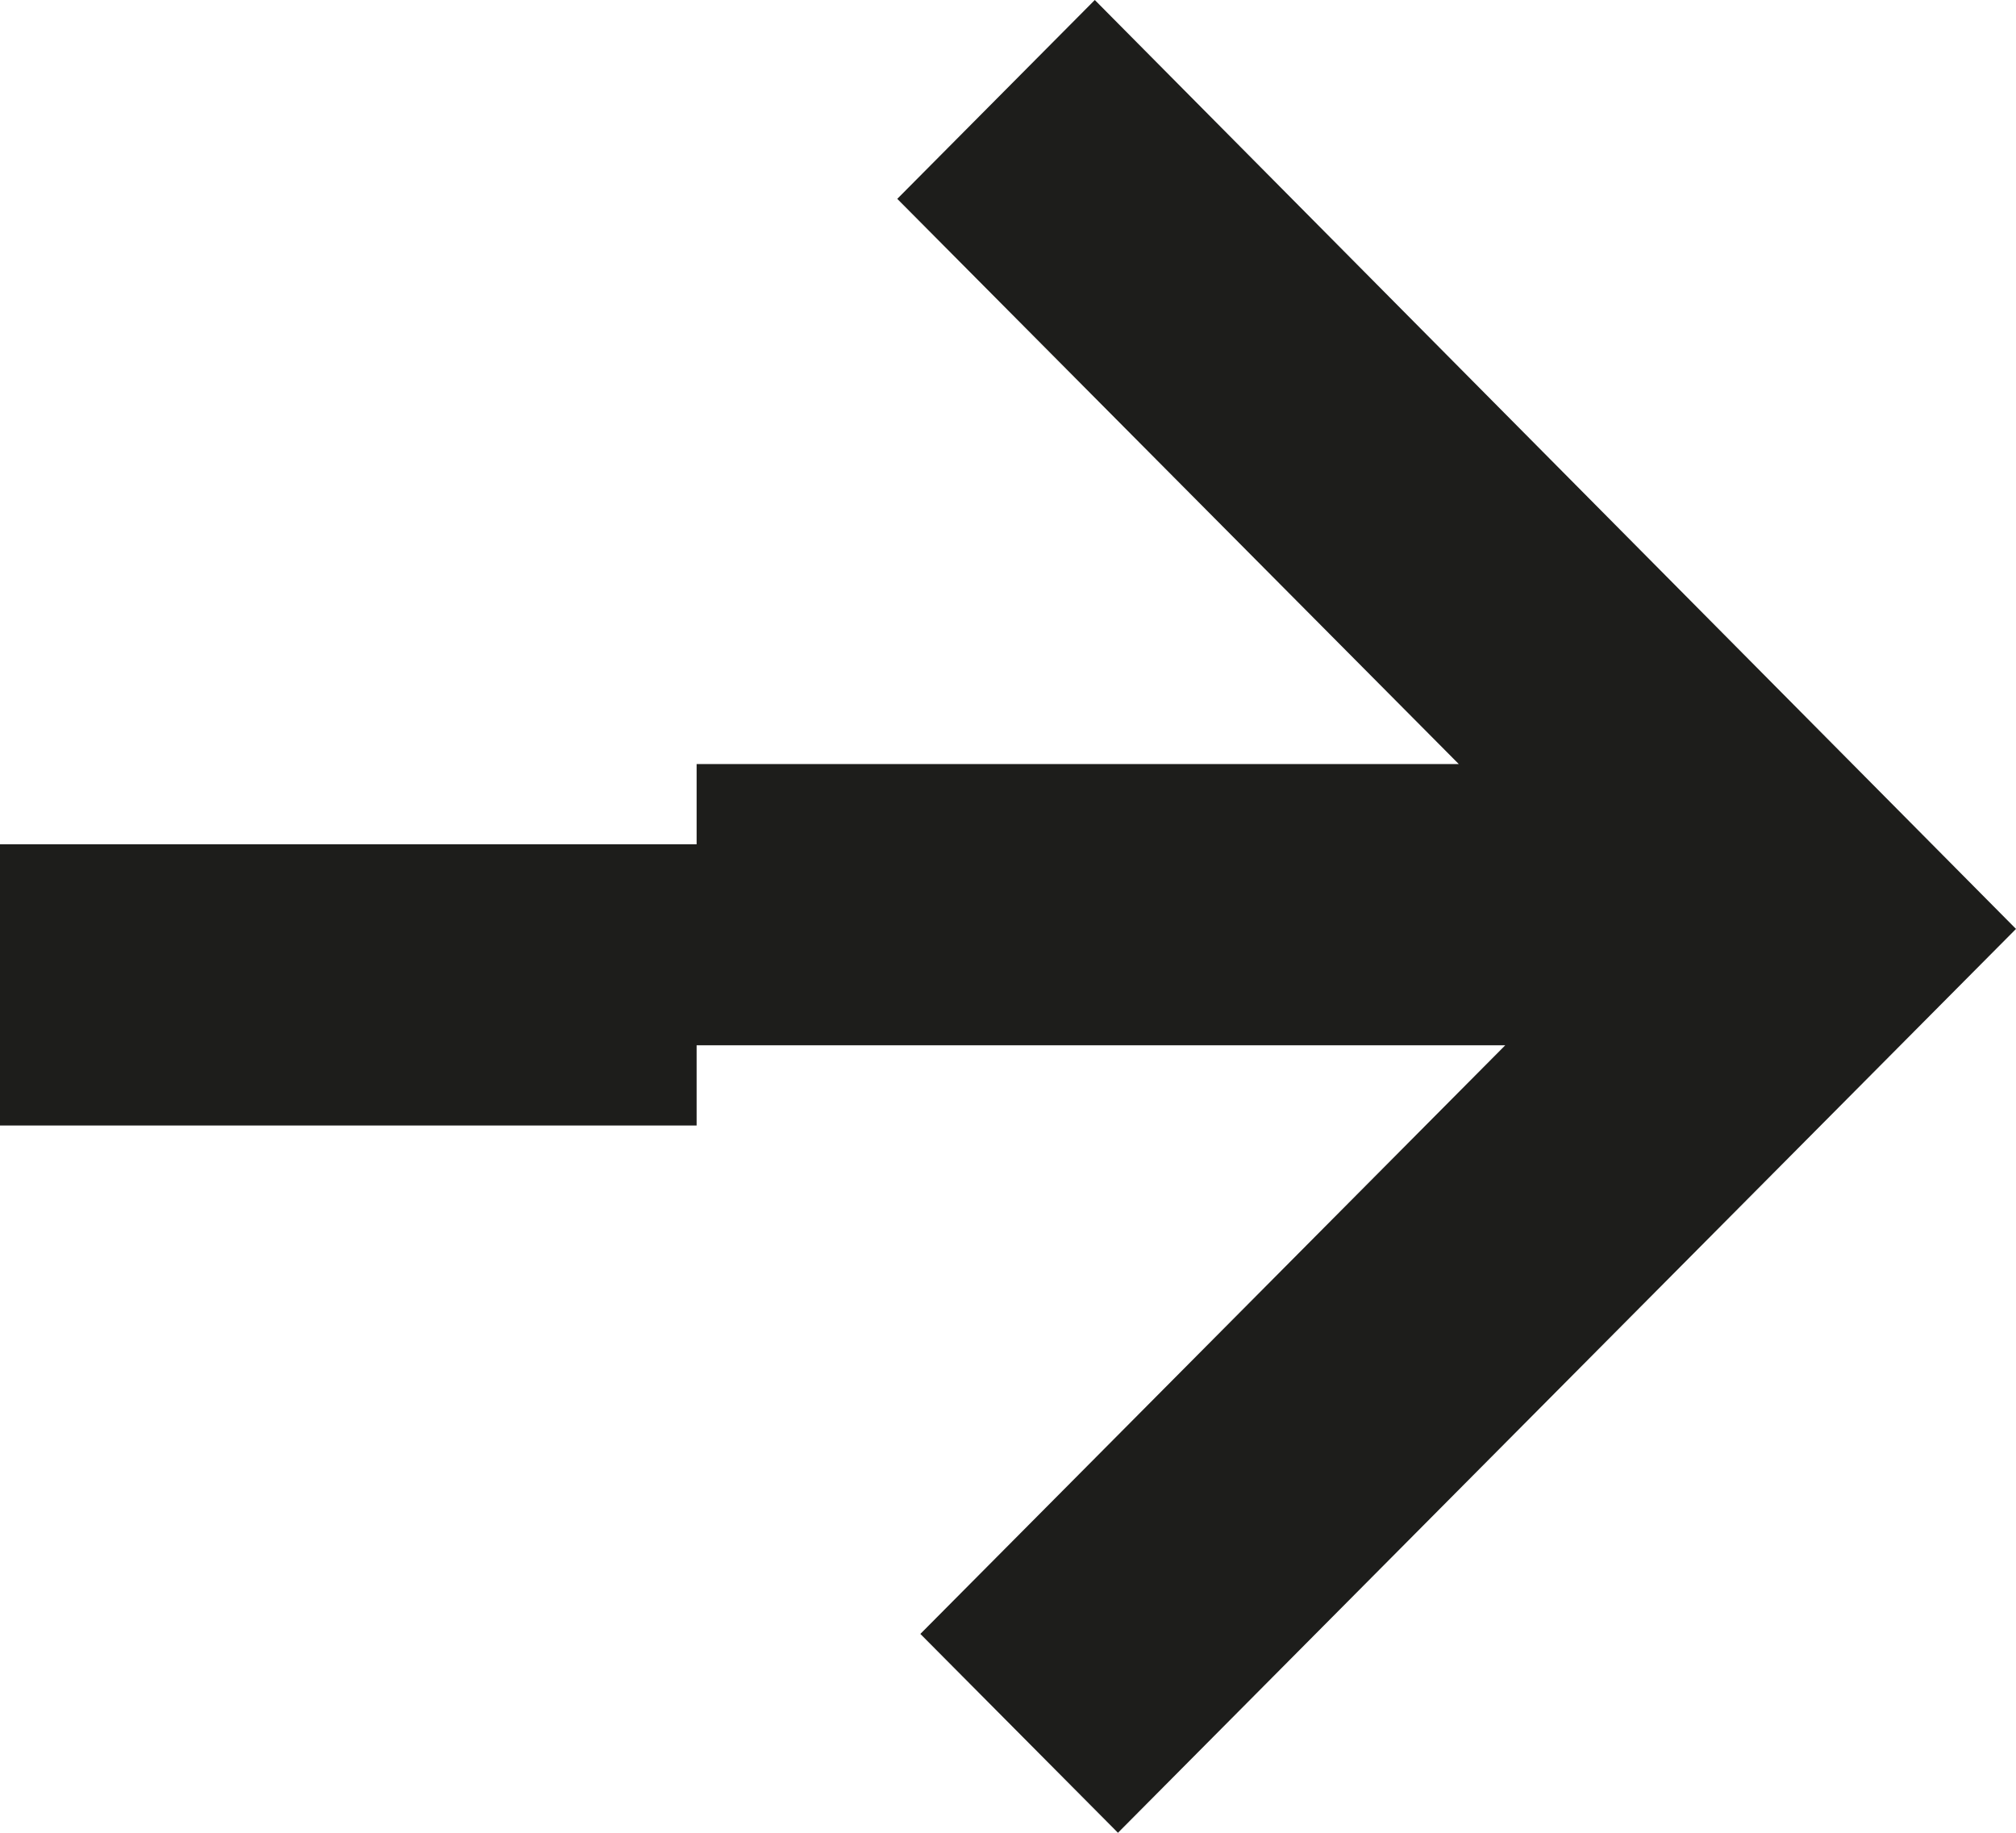 <?xml version="1.0" encoding="UTF-8"?>
<svg width="55px" height="50px" viewBox="0 0 55 50" version="1.1" xmlns="http://www.w3.org/2000/svg" xmlns:xlink="http://www.w3.org/1999/xlink">
    <title>Fill 1</title>
    <g id="Entwurf-3" stroke="none" stroke-width="1" fill="none" fill-rule="evenodd">
        <g id="Desktop-HD_Current-Copy" transform="translate(-1139, -928)" fill="#1D1D1B">
            <polygon id="Fill-1" points="1168.868 928 1163.479 933.425 1178.798 948.844 1158.005 948.844 1158.005 951.032 1139 951.032 1139 958.704 1158.005 958.704 1158.005 956.516 1180.066 956.516 1164.109 972.575 1169.5 978 1194 953.342"></polygon>
        </g>
    </g>
</svg>